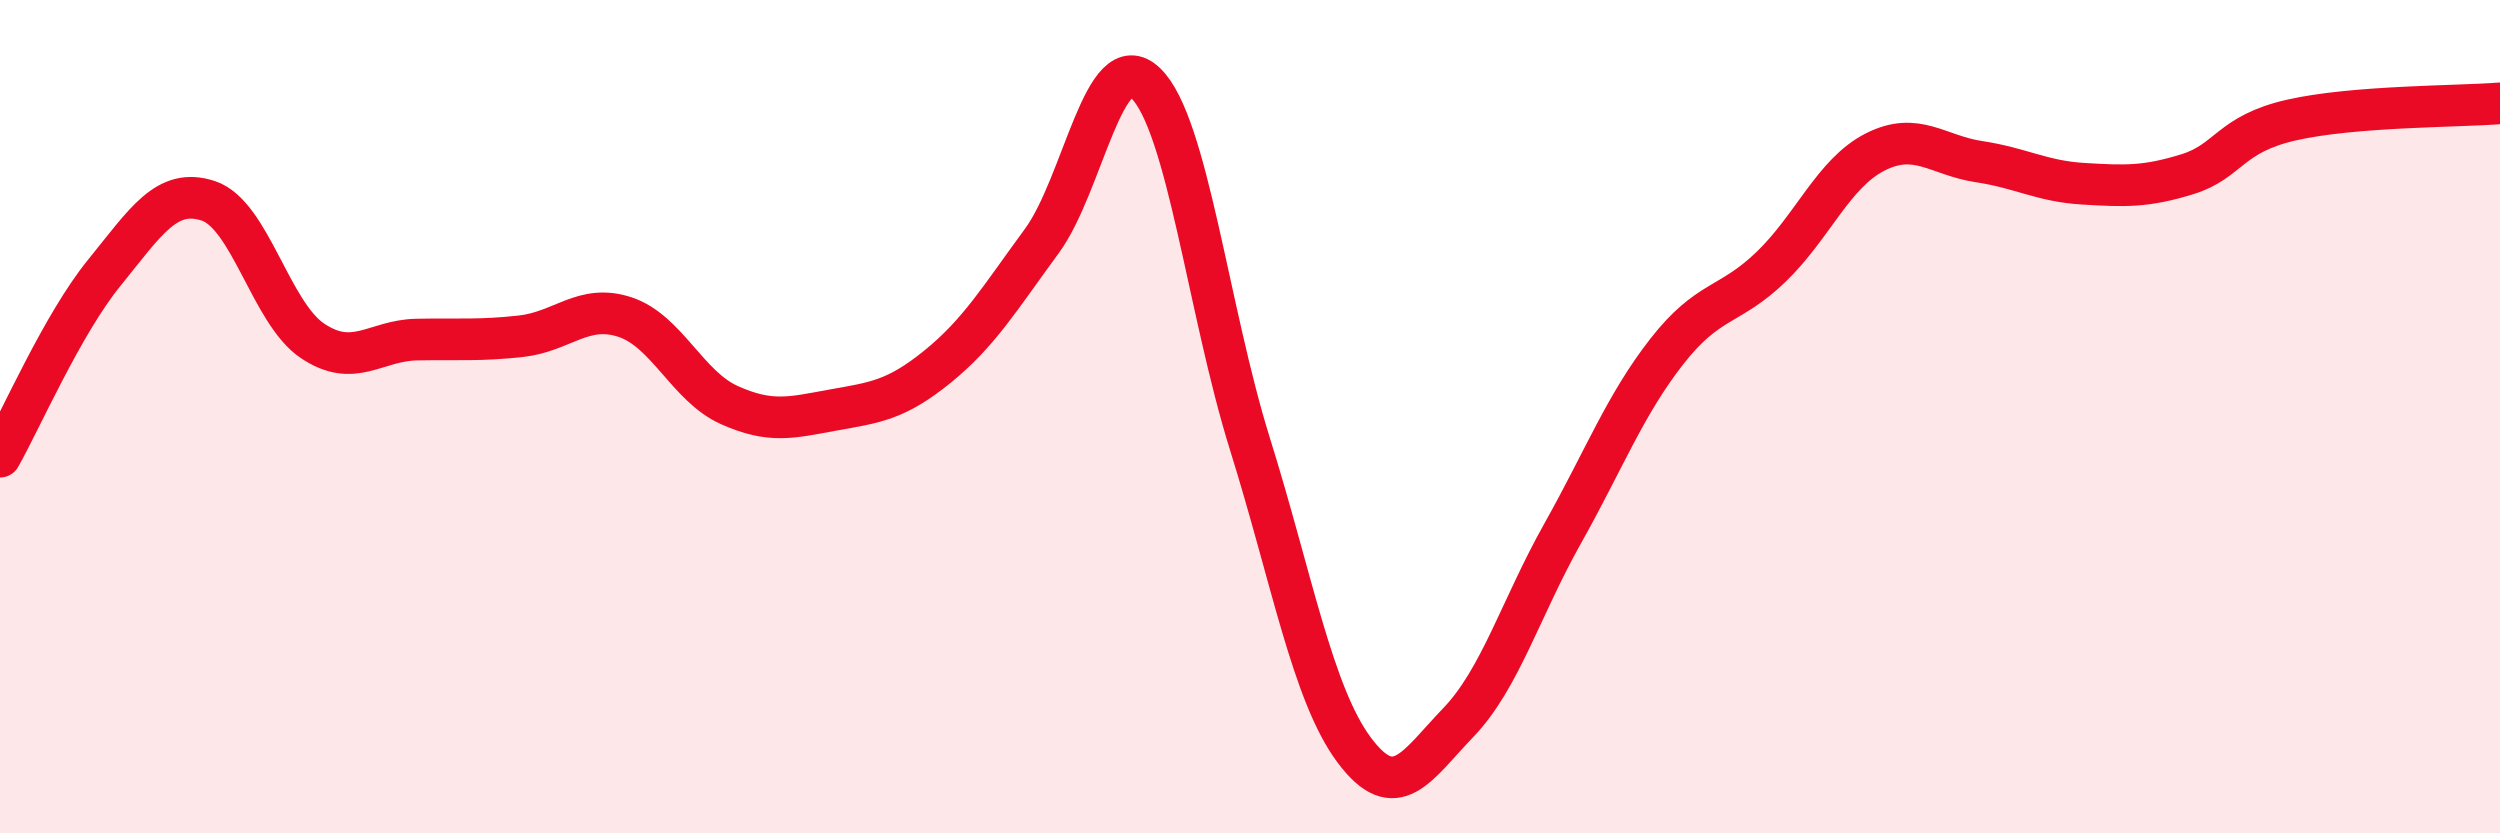 
    <svg width="60" height="20" viewBox="0 0 60 20" xmlns="http://www.w3.org/2000/svg">
      <path
        d="M 0,10.96 C 0.5,10.08 1.5,7.78 2.5,6.55 C 3.5,5.32 4,4.49 5,4.82 C 6,5.15 6.5,7.51 7.5,8.18 C 8.5,8.85 9,8.17 10,8.15 C 11,8.13 11.5,8.18 12.5,8.07 C 13.5,7.96 14,7.28 15,7.61 C 16,7.94 16.5,9.27 17.5,9.72 C 18.5,10.17 19,10.02 20,9.84 C 21,9.66 21.5,9.61 22.5,8.8 C 23.5,7.99 24,7.15 25,5.79 C 26,4.43 26.5,1.03 27.5,2 C 28.5,2.97 29,7.46 30,10.66 C 31,13.86 31.5,16.66 32.5,18 C 33.5,19.34 34,18.38 35,17.34 C 36,16.3 36.5,14.59 37.5,12.81 C 38.5,11.03 39,9.72 40,8.44 C 41,7.16 41.5,7.37 42.5,6.41 C 43.5,5.45 44,4.16 45,3.65 C 46,3.14 46.5,3.73 47.5,3.88 C 48.5,4.03 49,4.35 50,4.41 C 51,4.47 51.5,4.49 52.5,4.18 C 53.5,3.87 53.5,3.22 55,2.88 C 56.5,2.54 59,2.56 60,2.48L60 20L0 20Z"
        fill="#EB0A25"
        opacity="0.1"
        stroke-linecap="round"
        stroke-linejoin="round"
      />
      <path
        d="M 0,10.96 C 0.5,10.08 1.5,7.78 2.5,6.55 C 3.5,5.32 4,4.49 5,4.82 C 6,5.15 6.5,7.51 7.5,8.18 C 8.5,8.85 9,8.17 10,8.15 C 11,8.13 11.5,8.18 12.5,8.07 C 13.5,7.96 14,7.28 15,7.61 C 16,7.94 16.5,9.27 17.5,9.72 C 18.5,10.17 19,10.02 20,9.84 C 21,9.66 21.5,9.61 22.5,8.8 C 23.5,7.99 24,7.15 25,5.79 C 26,4.43 26.5,1.03 27.5,2 C 28.5,2.97 29,7.46 30,10.66 C 31,13.86 31.5,16.66 32.5,18 C 33.5,19.34 34,18.38 35,17.34 C 36,16.3 36.5,14.59 37.5,12.81 C 38.5,11.03 39,9.72 40,8.44 C 41,7.16 41.5,7.37 42.5,6.41 C 43.5,5.45 44,4.16 45,3.65 C 46,3.14 46.5,3.73 47.5,3.88 C 48.5,4.03 49,4.35 50,4.41 C 51,4.47 51.5,4.49 52.5,4.18 C 53.5,3.87 53.5,3.22 55,2.88 C 56.5,2.54 59,2.56 60,2.48"
        stroke="#EB0A25"
        stroke-width="1"
        fill="none"
        stroke-linecap="round"
        stroke-linejoin="round"
      />
    </svg>
  